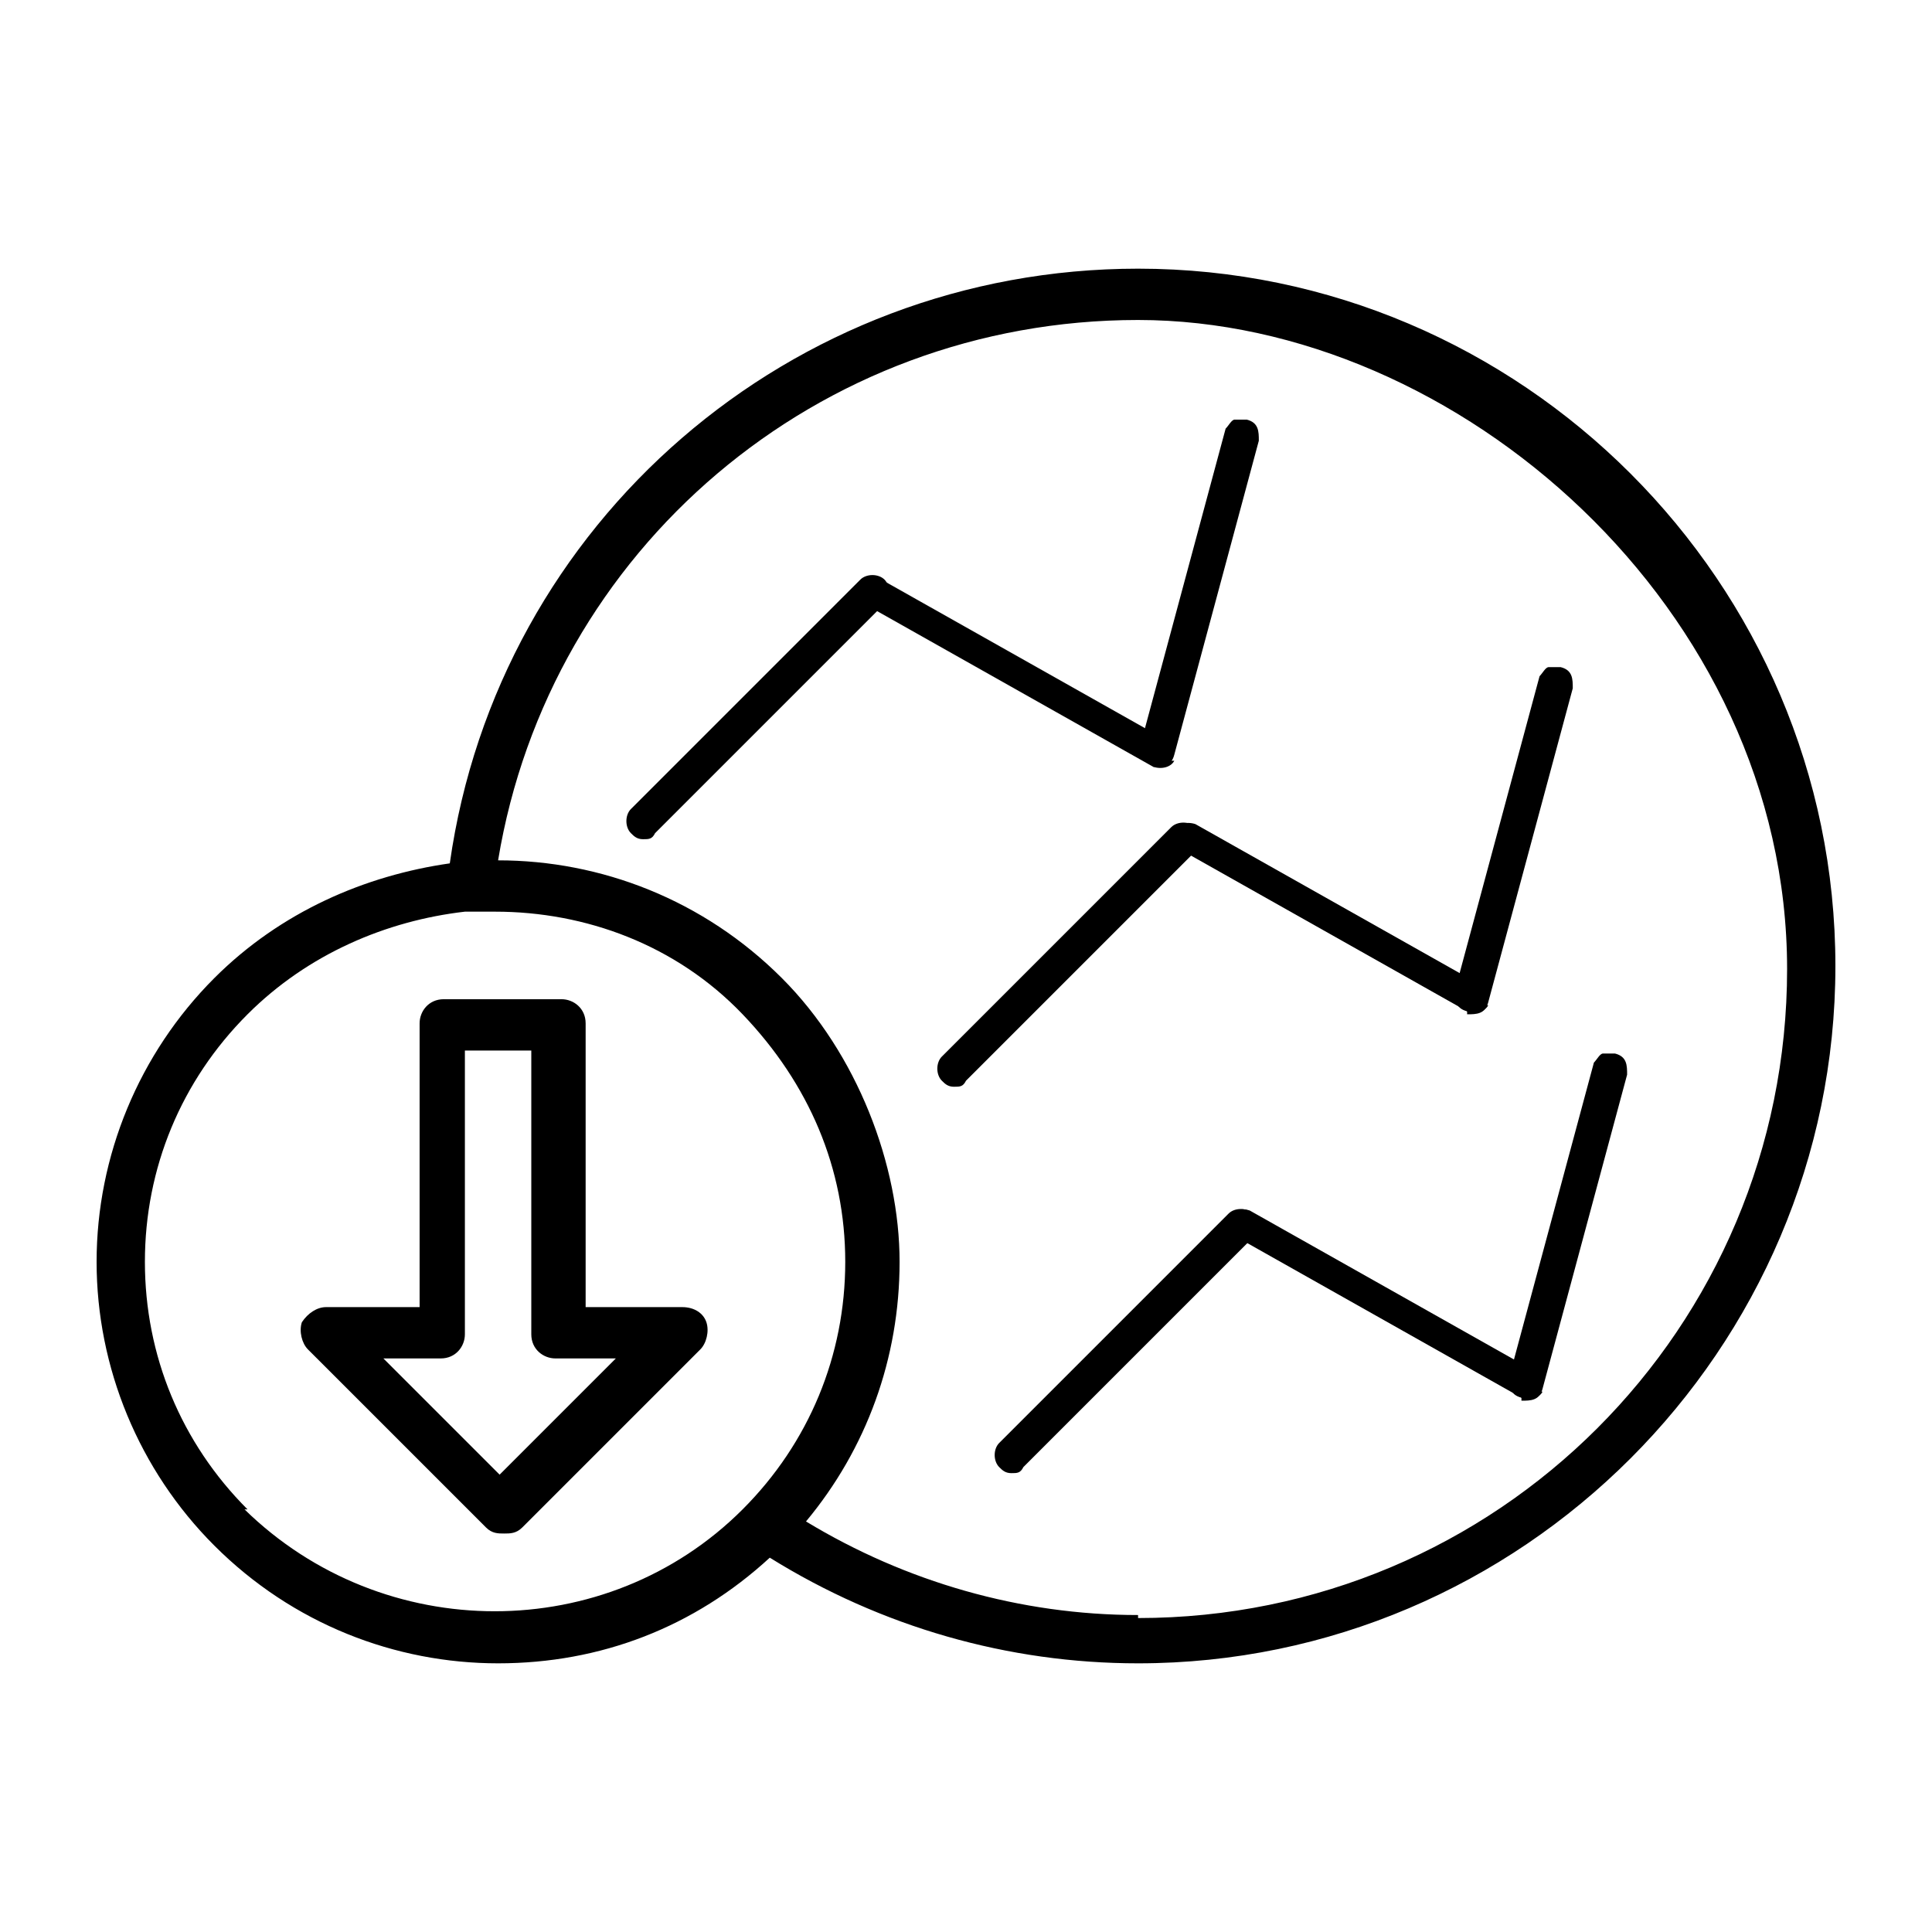<?xml version="1.0" encoding="UTF-8"?> <svg xmlns="http://www.w3.org/2000/svg" id="uuid-d93abd88-7f80-429d-97f3-ce1844a8f522" version="1.1" viewBox="0 0 64 64"><defs><style> .st0 { fill: currentColor; } </style></defs><path class="st0" d="M37.7,8.9c-11.5,0-21.2,8.4-22.8,19.7-2.8.4-5.6,1.6-7.8,3.8-2.5,2.5-3.9,5.9-3.9,9.4s1.4,6.9,3.9,9.4c2.6,2.6,6,3.9,9.4,3.9s6.5-1.2,9-3.5c3.7,2.3,7.9,3.5,12.2,3.5,12.7,0,23.1-10.4,23.1-23.1s-10.4-23.1-23.1-23.1h0ZM8.2,50c-2.2-2.2-3.4-5.1-3.4-8.2s1.2-6,3.4-8.2c2-2,4.6-3.1,7.2-3.4h0c0,0,.1,0,.2,0,.3,0,.6,0,.8,0,3,0,6,1.1,8.2,3.4s3.4,5.1,3.4,8.2-1.2,6-3.4,8.2c-4.5,4.5-11.9,4.5-16.5,0h0ZM37.7,53.5c-3.9,0-7.7-1.1-11-3.1,2-2.4,3.1-5.4,3.1-8.6s-1.4-6.9-3.9-9.4c-2.6-2.6-6-3.9-9.4-3.9,1.7-10.3,10.6-17.9,21.2-17.9s21.5,9.6,21.5,21.5-9.6,21.5-21.5,21.5h0Z"></path><path class="st0" d="M22.5,43.3h-3.1v-9.4c0-.5-.4-.8-.8-.8h-3.9c-.5,0-.8.4-.8.8v9.4h-3.1c-.3,0-.6.2-.8.5-.1.3,0,.7.2.9l5.9,5.9c.2.2.4.2.6.2s.4,0,.6-.2l5.9-5.9c.2-.2.3-.6.2-.9s-.4-.5-.8-.5h0ZM16.6,48.9l-3.9-3.9h1.9c.5,0,.8-.4.8-.8v-9.4h2.2v9.4c0,.5.4.8.8.8h2l-3.9,3.9h0Z"></path><path class="st0" d="M39.6,27.4c-.2-.2-.6-.2-.8,0l-7.6,7.6c-.2.2-.2.6,0,.8.1.1.2.2.4.2s.3,0,.4-.2l7.6-7.6c.2-.2.2-.6,0-.8h0Z"></path><path class="st0" d="M49.2,33.3c.1-.3,0-.6-.2-.7l-9.4-5.3c-.3-.1-.6,0-.7.2,0,.1,0,.3,0,.4s.1.3.3.3l9.4,5.3c.3.1.6,0,.7-.2h0Z"></path><path class="st0" d="M48.6,33.6c.3,0,.6,0,.7-.4l2.8-10.4c0-.3,0-.6-.4-.7-.1,0-.3,0-.4,0s-.2.2-.3.3l-2.8,10.4c0,.3,0,.6.4.7h0Z"></path><path class="st0" d="M29.3,19.2c-.2-.2-.6-.2-.8,0l-7.6,7.6c-.2.2-.2.6,0,.8.1.1.2.2.4.2s.3,0,.4-.2l7.6-7.6c.2-.2.2-.6,0-.8h0Z"></path><path class="st0" d="M38.8,25.2c.1-.3,0-.6-.2-.7l-9.4-5.3c-.3-.1-.6,0-.7.2,0,.1,0,.3,0,.4s.1.3.3.3l9.4,5.3c.3.1.6,0,.7-.2h0Z"></path><path class="st0" d="M38.2,25.4c.3,0,.6,0,.7-.4l2.8-10.4c0-.3,0-.6-.4-.7-.1,0-.3,0-.4,0s-.2.2-.3.3l-2.8,10.4c0,.3,0,.6.4.7h0Z"></path><path class="st0" d="M41.5,40.2c-.2-.2-.6-.2-.8,0l-7.6,7.6c-.2.2-.2.6,0,.8.1.1.2.2.4.2s.3,0,.4-.2l7.6-7.6c.2-.2.2-.6,0-.8h0Z"></path><path class="st0" d="M51,46.1c.1-.3,0-.6-.2-.7l-9.4-5.3c-.3-.1-.6,0-.7.2,0,.1,0,.3,0,.4s.1.3.3.3l9.4,5.3c.3.1.6,0,.7-.2h0Z"></path><path class="st0" d="M50.4,46.4c.3,0,.6,0,.7-.4l2.8-10.4c0-.3,0-.6-.4-.7-.1,0-.3,0-.4,0s-.2.2-.3.3l-2.8,10.4c0,.3,0,.6.4.7h0Z"></path></svg> 